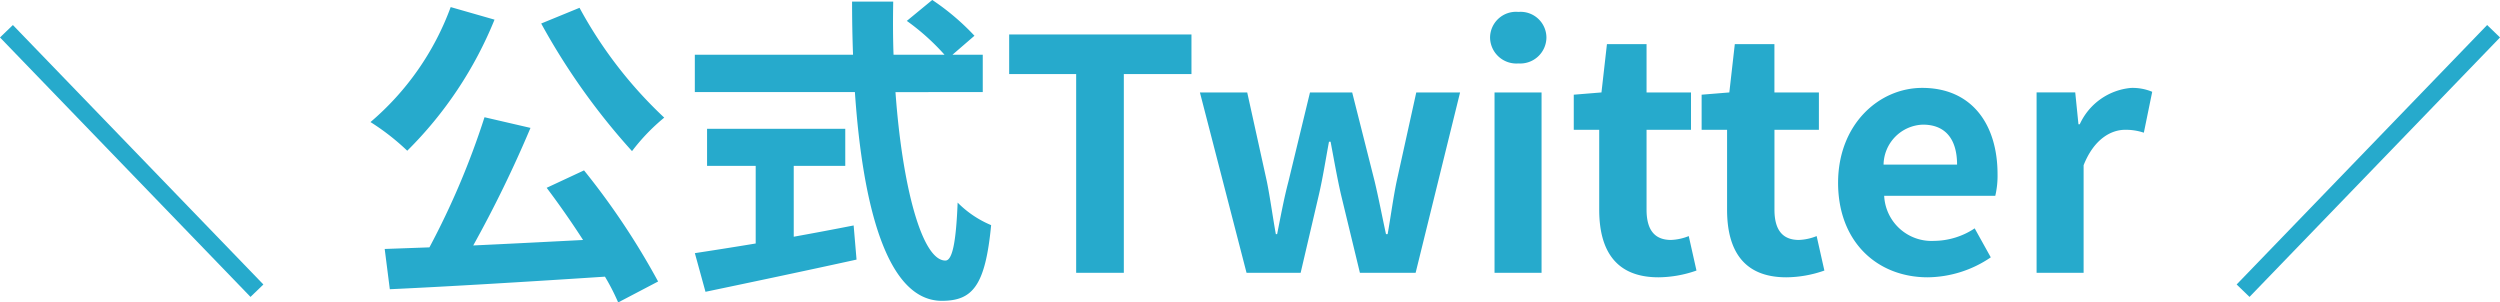 <svg xmlns="http://www.w3.org/2000/svg" width="139.719" height="16.902" viewBox="0 0 139.719 16.902">
  <g id="グループ_3669" data-name="グループ 3669" transform="translate(0.36 -5.754)">
    <path id="パス_30216" data-name="パス 30216" d="M10.386-13.932A37.43,37.43,0,0,0,15.462-6.8a11.08,11.08,0,0,1,1.8-1.872,24.194,24.194,0,0,1-4.734-6.138ZM5.328-14.85A15.392,15.392,0,0,1,.846-8.424,13.032,13.032,0,0,1,2.9-6.822a21.914,21.914,0,0,0,4.878-7.326Zm5.364,10.1c.666.882,1.386,1.908,2.034,2.916-2.088.108-4.194.216-6.138.306a67.5,67.5,0,0,0,3.2-6.57L7.218-8.694A44.022,44.022,0,0,1,4.14-1.422l-2.5.09L1.926.918C5.094.774,9.63.5,13.95.216a12.241,12.241,0,0,1,.738,1.44L16.92.486a41.28,41.28,0,0,0-4.14-6.21ZM24.5-5.976h2.88v-2.07H19.656v2.07h2.718v4.338c-1.3.216-2.484.4-3.4.54l.594,2.16c2.322-.486,5.49-1.152,8.442-1.8l-.162-1.908c-1.1.216-2.25.432-3.348.63ZM35.064-10.1v-2.088H33.372L34.6-13.248a13.444,13.444,0,0,0-2.358-2l-1.422,1.17a12.743,12.743,0,0,1,2.106,1.89H30.078c-.036-.972-.036-1.98-.018-2.97h-2.3c0,.99.018,2,.054,2.97H18.972V-10.1h8.946C28.35-3.762,29.7,1.566,32.778,1.566c1.71,0,2.43-.828,2.754-4.23a5.725,5.725,0,0,1-1.872-1.26c-.09,2.286-.306,3.24-.684,3.24-1.314,0-2.412-4.158-2.79-9.414ZM40.284,0h2.664V-11.106h3.78V-13.32H36.54v2.214h3.744Zm9.522,0H52.83l1.026-4.392c.216-.936.36-1.872.558-2.934h.09c.2,1.062.36,1.98.576,2.934L56.142,0h3.114L61.74-10.08H59.292l-1.1,4.986c-.2.972-.324,1.944-.5,2.934H57.6c-.216-.99-.4-1.962-.63-2.934L55.71-10.08H53.352L52.146-5.094c-.252.954-.432,1.944-.63,2.934h-.072c-.18-.99-.306-1.962-.5-2.934l-1.1-4.986H47.2Zm13.86,0h2.628V-10.08H63.666ZM65-11.7a1.465,1.465,0,0,0,1.566-1.44A1.444,1.444,0,0,0,65-14.58a1.45,1.45,0,0,0-1.584,1.44A1.471,1.471,0,0,0,65-11.7ZM72.828.252a6.514,6.514,0,0,0,2.124-.378L74.52-2.052a2.945,2.945,0,0,1-.99.216c-.9,0-1.368-.54-1.368-1.692V-7.992h2.484V-10.08H72.162v-2.7H69.948l-.306,2.7-1.548.126v1.962h1.422v4.464C69.516-1.26,70.434.252,72.828.252Zm7.146,0A6.514,6.514,0,0,0,82.1-.126l-.432-1.926a2.945,2.945,0,0,1-.99.216c-.9,0-1.368-.54-1.368-1.692V-7.992h2.484V-10.08H79.308v-2.7H77.094l-.306,2.7-1.548.126v1.962h1.422v4.464C76.662-1.26,77.58.252,79.974.252Zm7.9,0A6.359,6.359,0,0,0,91.4-.864l-.9-1.62a4.155,4.155,0,0,1-2.268.7,2.649,2.649,0,0,1-2.79-2.52h6.21a4.917,4.917,0,0,0,.126-1.206c0-2.79-1.44-4.824-4.212-4.824-2.412,0-4.7,2.034-4.7,5.31C82.872-1.71,85.068.252,87.876.252Zm-2.466-6.3a2.273,2.273,0,0,1,2.2-2.232c1.3,0,1.908.864,1.908,2.232ZM93.96,0h2.628V-6.012c.576-1.458,1.53-1.98,2.322-1.98a3.177,3.177,0,0,1,1.044.162l.468-2.286a2.852,2.852,0,0,0-1.188-.216A3.492,3.492,0,0,0,96.372-8.3H96.3l-.18-1.782H93.96Z" transform="translate(19.5 21)" fill="#26aacc"/>
    <line id="線_16" data-name="線 16" x1="14" y1="14.5" transform="translate(0 7.5)" fill="none" stroke="#26aacc" stroke-width="1"/>
    <line id="線_17" data-name="線 17" y1="14.5" x2="14" transform="translate(125 7.5)" fill="none" stroke="#26aacc" stroke-width="1"/>
  </g>
</svg>
